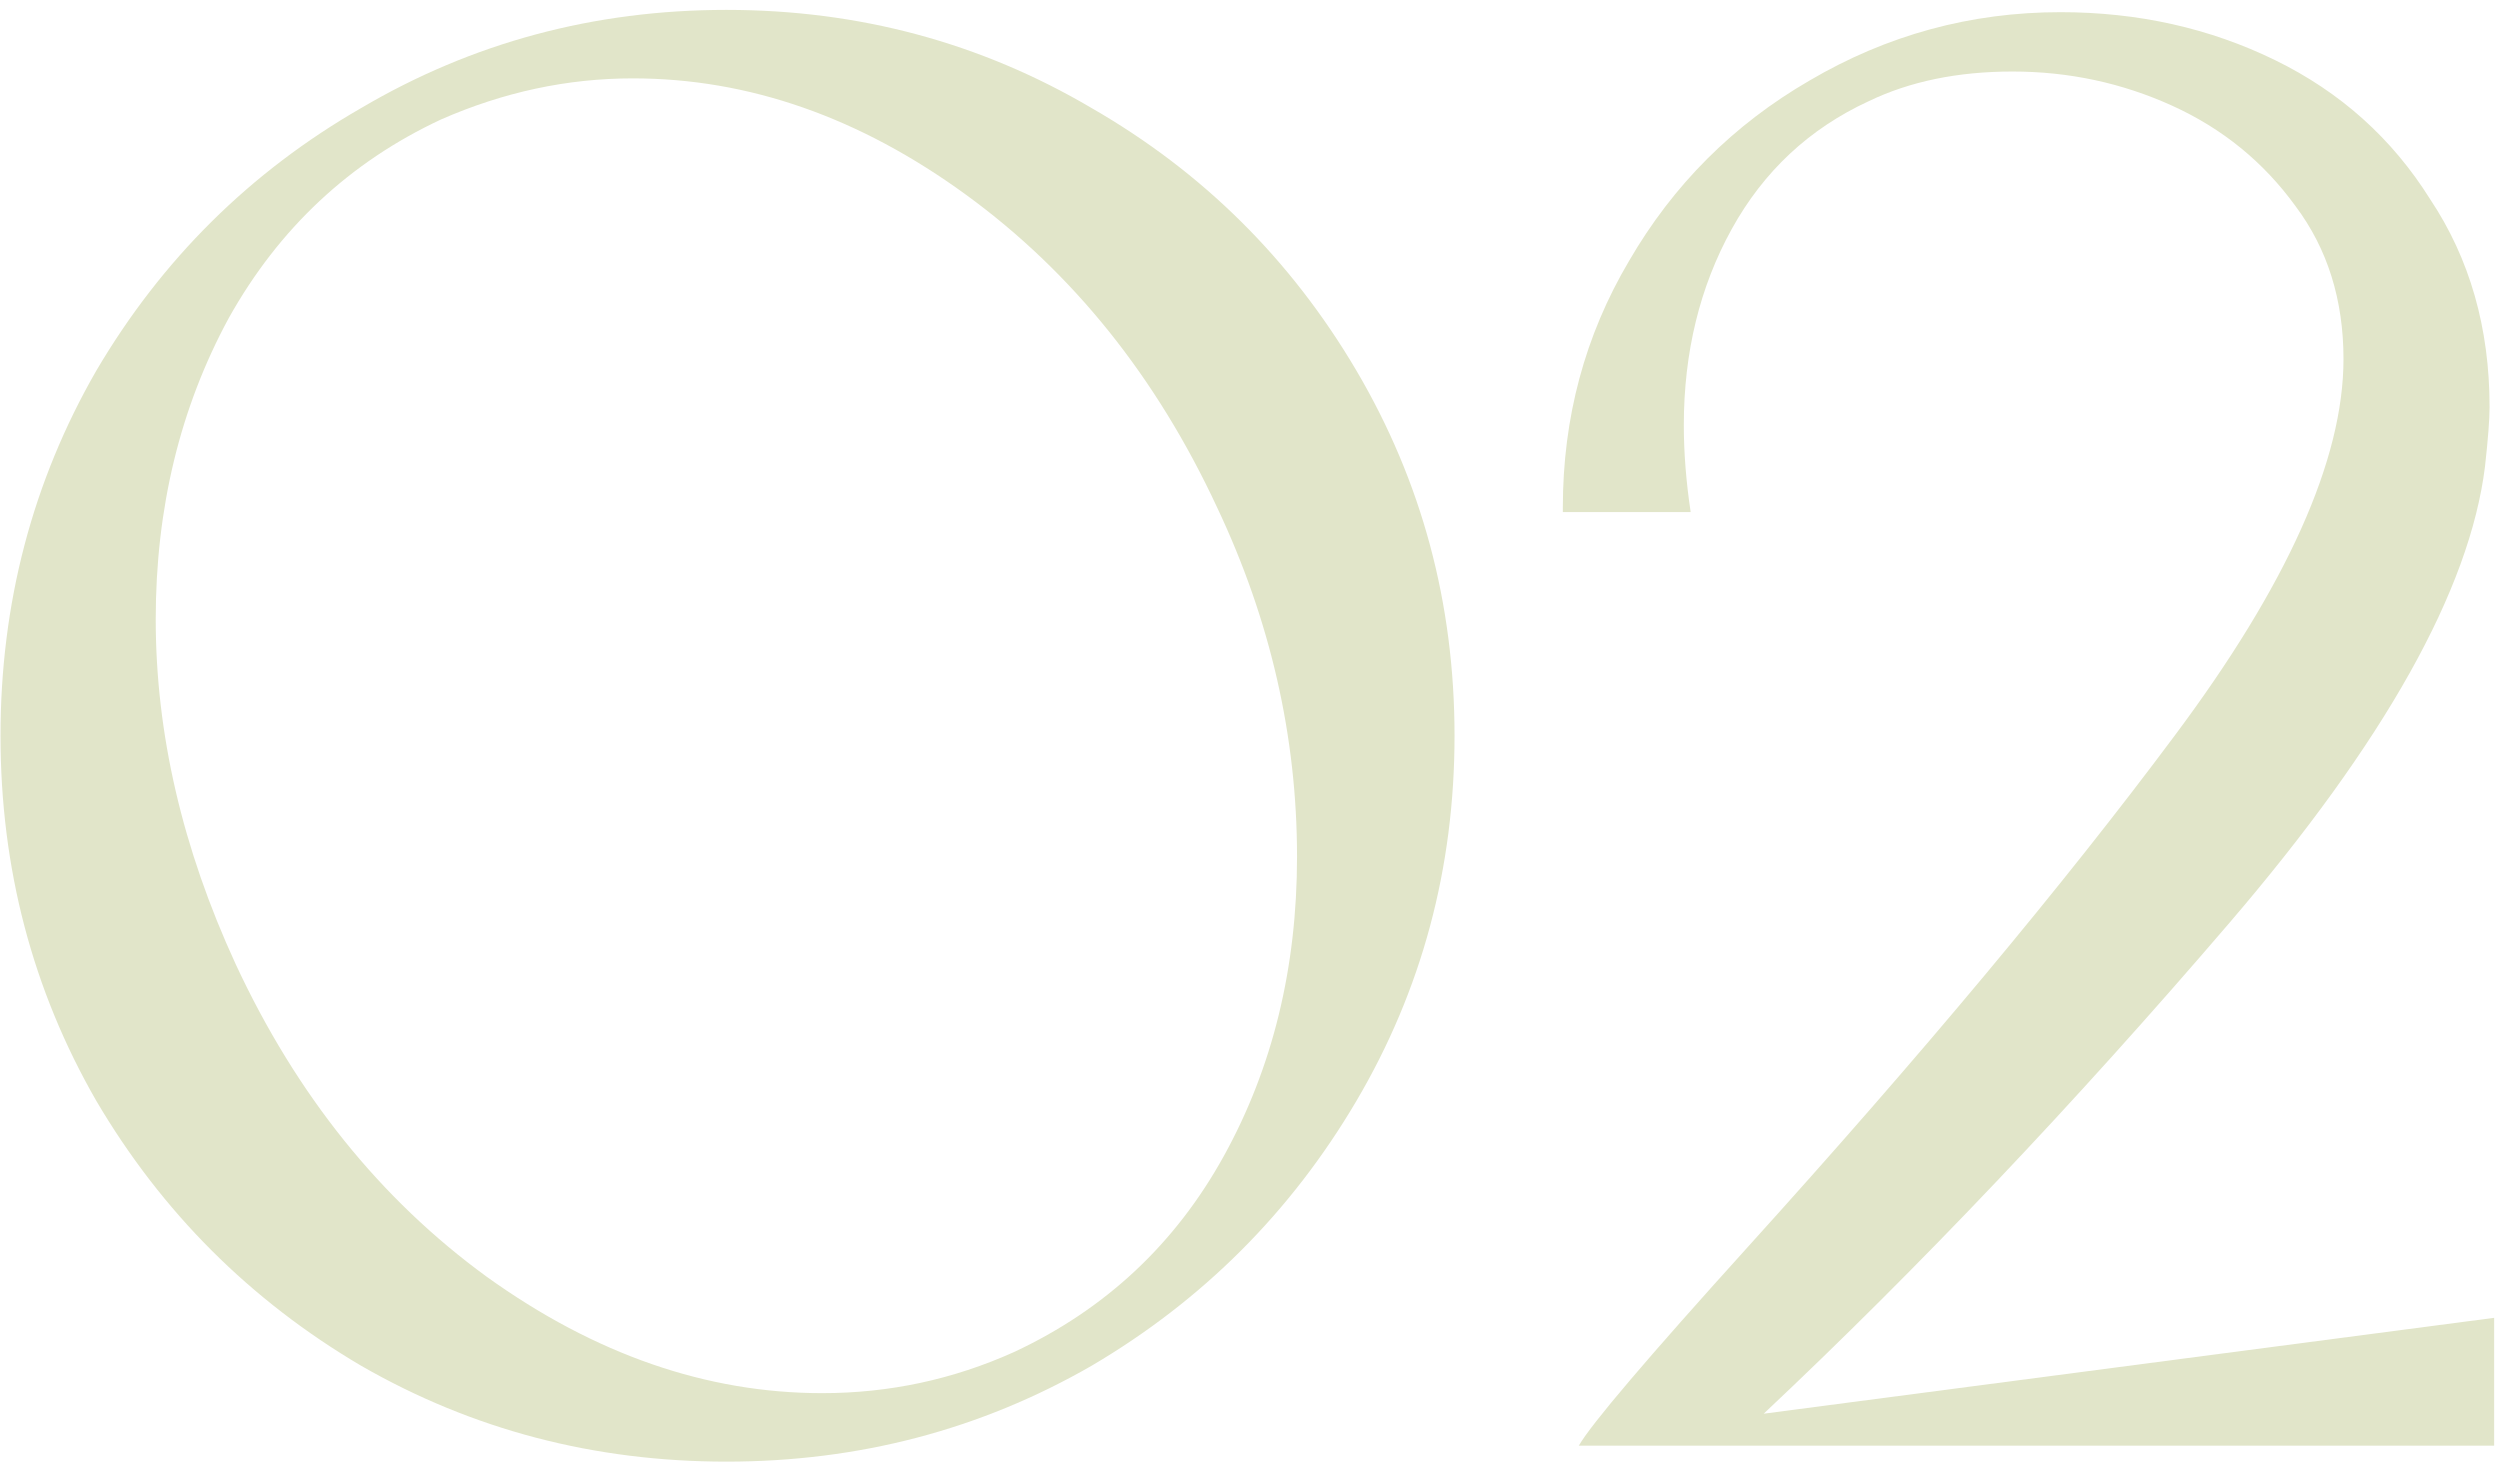 <svg width="230" height="135" viewBox="0 0 230 135" fill="none" xmlns="http://www.w3.org/2000/svg">
<path d="M229.461 121.24V133H145.251C146.371 131.04 151.551 124.95 160.791 114.73C176.751 97.09 189.841 81.41 200.061 67.69C210.421 53.83 215.601 42.28 215.601 33.04C215.601 27.58 214.131 22.89 211.191 18.97C208.251 14.91 204.471 11.83 199.851 9.73C195.231 7.63 190.331 6.58 185.151 6.58C180.111 6.58 175.701 7.49 171.921 9.31C166.461 11.83 162.261 15.75 159.321 21.07C156.381 26.39 154.911 32.41 154.911 39.13C154.911 41.65 155.121 44.31 155.541 47.11H143.781V46.69C143.781 38.43 145.811 30.87 149.871 24.01C153.931 17.01 159.461 11.48 166.461 7.42C173.601 3.22 181.301 1.12 189.561 1.12C196.701 1.12 203.281 2.59 209.301 5.53C215.321 8.47 220.081 12.74 223.581 18.34C227.221 23.8 229.041 30.17 229.041 37.45C229.041 38.57 228.901 40.39 228.621 42.91C227.221 54.25 219.381 68.25 205.101 84.91C190.821 101.57 176.541 116.62 162.261 130.06L229.461 121.24Z" fill="#E1E5C9"/>
<path d="M66.827 134.47C54.647 134.47 43.447 131.53 33.227 125.65C23.007 119.63 14.887 111.51 8.867 101.29C2.987 91.07 0.047 79.87 0.047 67.69C0.047 55.51 2.987 44.31 8.867 34.09C14.887 23.87 23.007 15.82 33.227 9.94C43.447 3.92 54.647 0.91 66.827 0.91C79.007 0.91 90.207 3.92 100.427 9.94C110.647 15.82 118.767 23.87 124.787 34.09C130.807 44.31 133.817 55.51 133.817 67.69C133.817 79.87 130.807 91.07 124.787 101.29C118.767 111.51 110.647 119.63 100.427 125.65C90.207 131.53 79.007 134.47 66.827 134.47ZM93.287 124.39C101.687 120.47 108.127 114.45 112.607 106.33C117.087 98.21 119.327 89.04 119.327 78.82C119.327 67.76 116.877 57.05 111.977 46.69C106.377 34.65 98.677 25.06 88.877 17.92C79.077 10.78 68.857 7.21 58.217 7.21C52.197 7.21 46.317 8.47 40.577 10.99C32.177 14.91 25.667 21 21.047 29.26C16.567 37.52 14.327 46.76 14.327 56.98C14.327 67.48 16.777 78.05 21.677 88.69C27.277 100.73 34.977 110.32 44.777 117.46C54.717 124.6 65.007 128.17 75.647 128.17C81.807 128.17 87.687 126.91 93.287 124.39Z" fill="#E1E5C9"/>
</svg>
